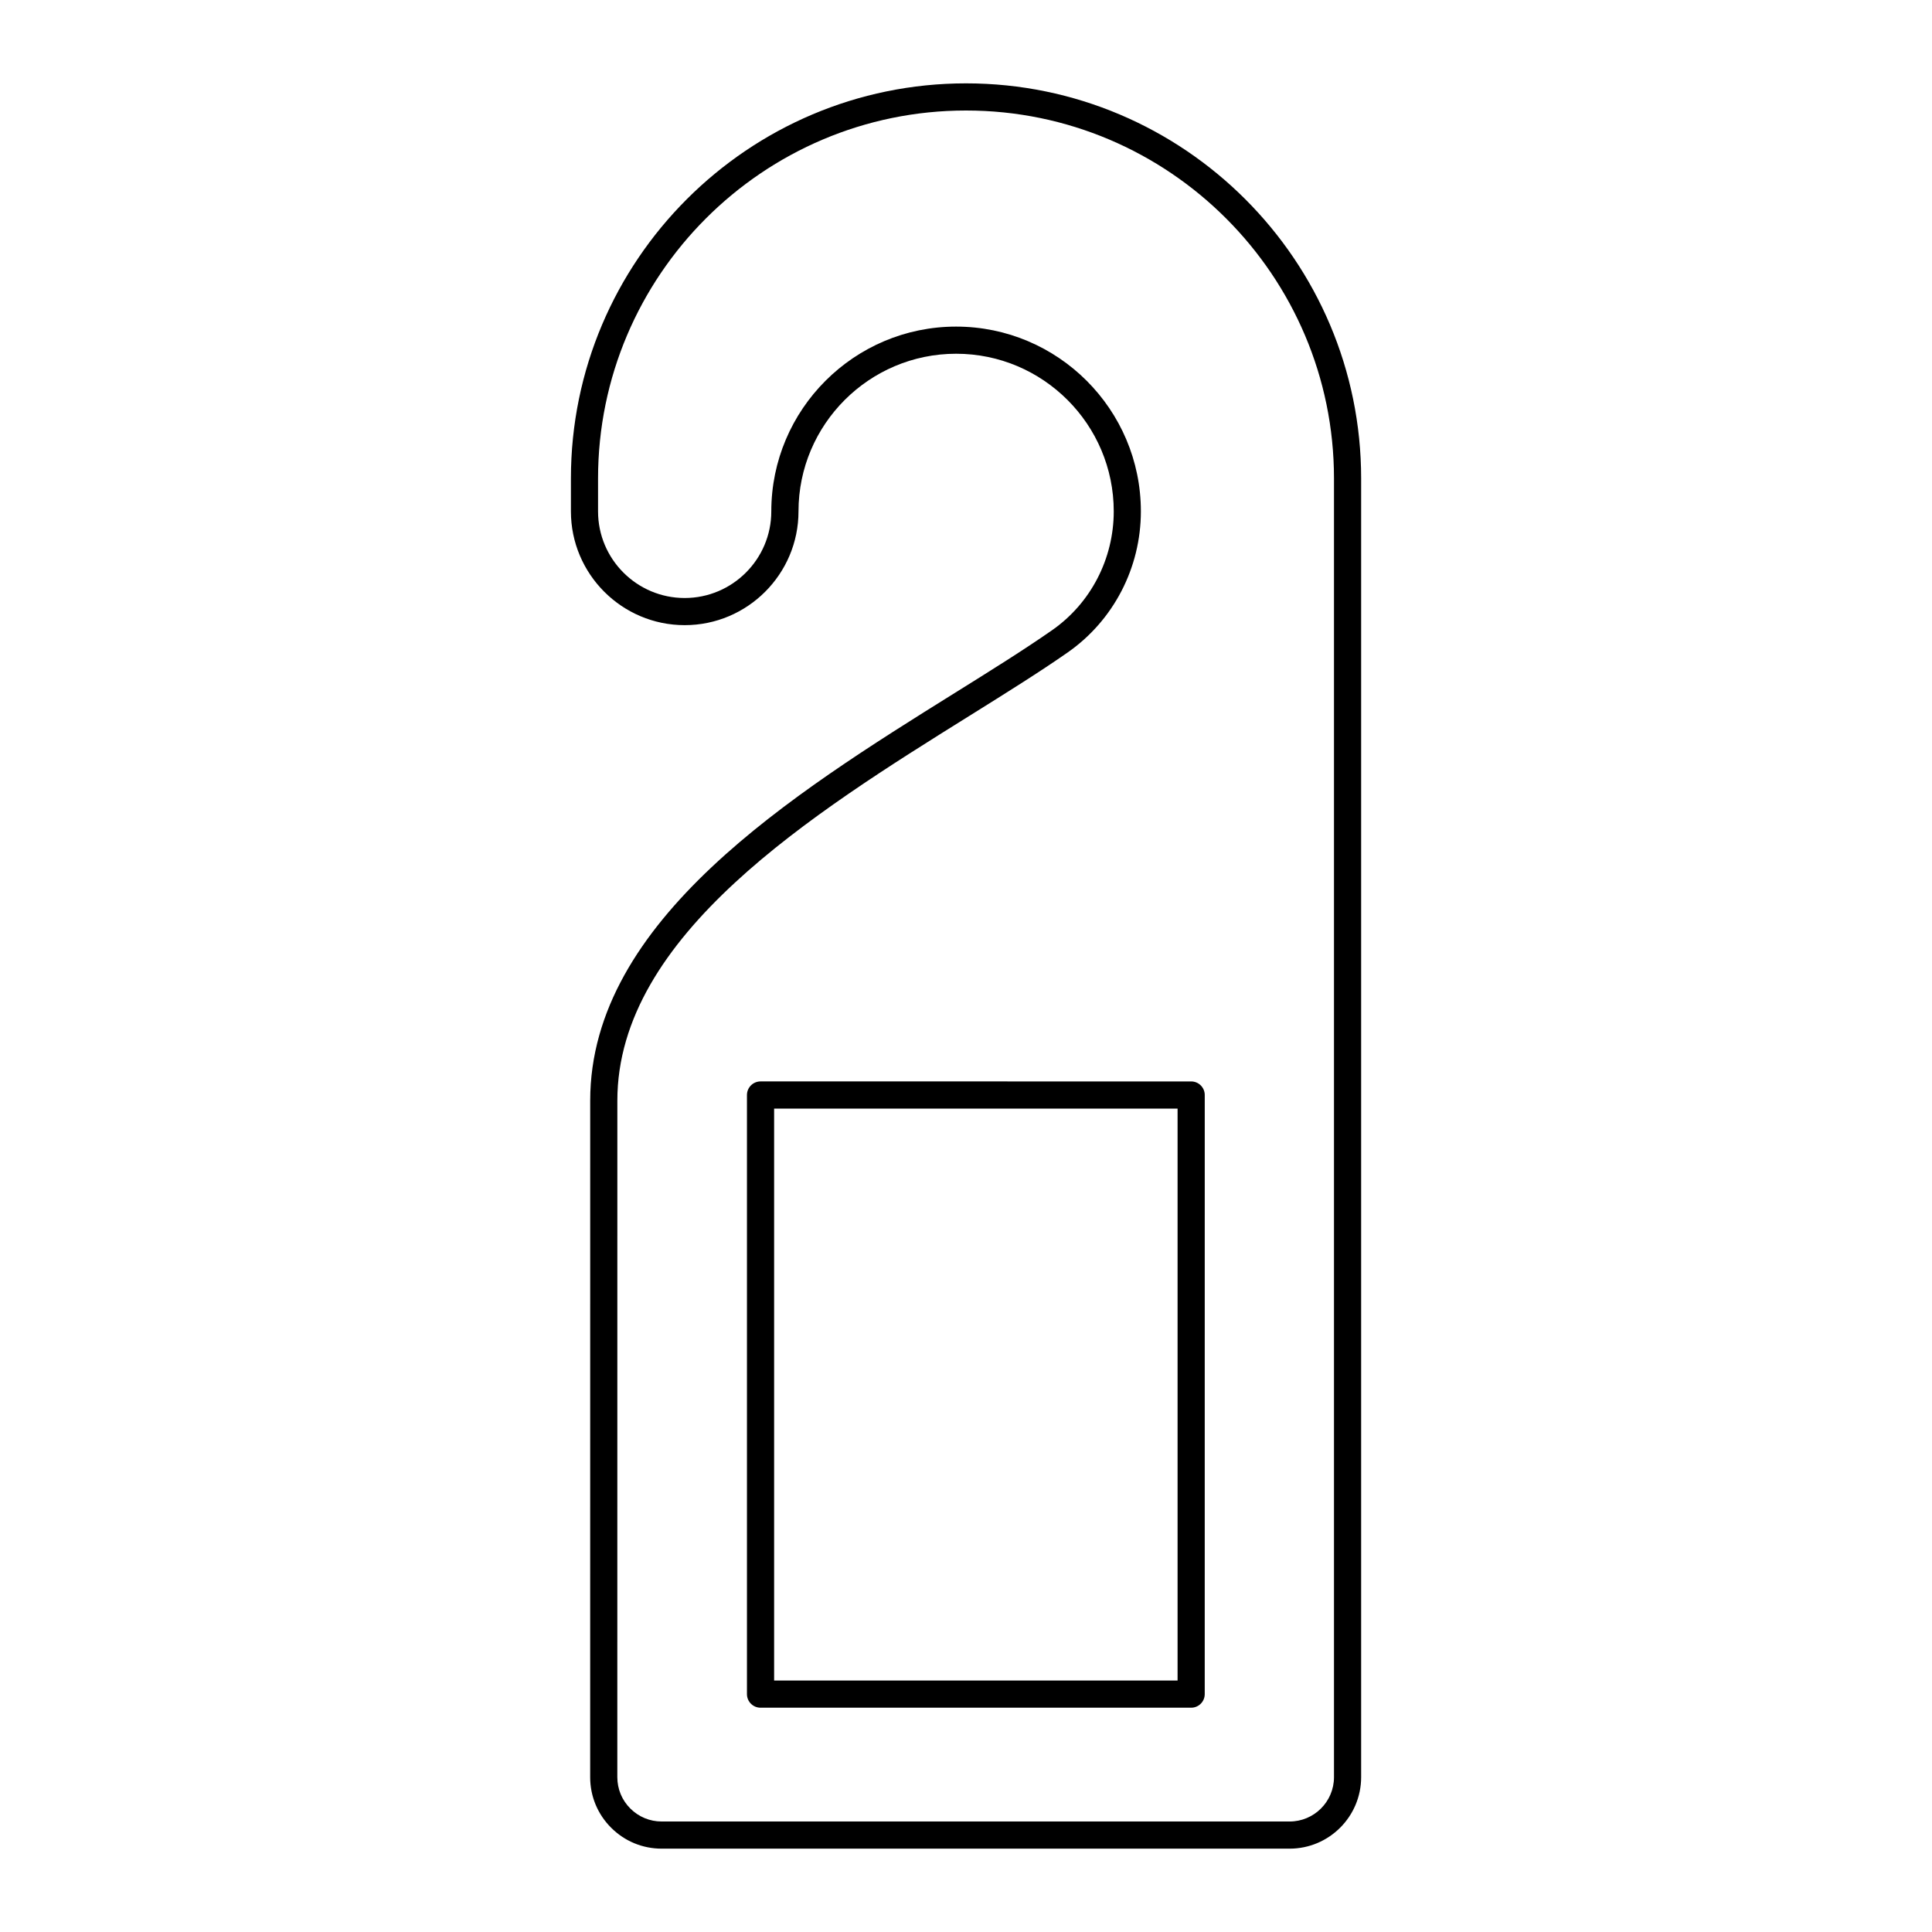 <?xml version="1.0" encoding="UTF-8"?>
<!-- Uploaded to: ICON Repo, www.svgrepo.com, Generator: ICON Repo Mixer Tools -->
<svg fill="#000000" width="800px" height="800px" version="1.1" viewBox="144 144 512 512" xmlns="http://www.w3.org/2000/svg">
 <g>
  <path d="m422.84 310.99c-7.348 5.137-16.254 10.691-25.684 16.57-43.105 26.883-96.75 60.34-96.746 108.11l-0.008 179.29c-0.004 5.062 1.969 9.824 5.551 13.402 3.578 3.578 8.336 5.551 13.402 5.551h166.41c10.453 0 18.953-8.504 18.953-18.953v-344.16c0-57.738-46.973-104.71-104.71-104.71s-104.71 46.977-104.71 104.71v8.715c0 16.629 13.527 30.156 30.156 30.156s30.156-13.527 30.156-30.156c0-23.031 18.738-41.77 41.773-41.77 23.031 0 41.77 18.738 41.77 41.773 0 12.57-6.094 24.332-16.305 31.469zm23.504-31.469c0-27.004-21.969-48.969-48.969-48.969-27.004 0-48.973 21.969-48.973 48.969 0 12.66-10.301 22.957-22.957 22.957-12.66 0-22.957-10.297-22.957-22.957v-8.715c-0.004-53.773 43.742-97.52 97.516-97.52 53.77 0 97.516 43.746 97.516 97.52v344.16c0 6.481-5.277 11.75-11.758 11.75h-166.41c-3.141 0-6.094-1.223-8.316-3.445-2.223-2.219-3.441-5.172-3.441-8.312l0.008-179.29c-0.004-43.773 51.766-76.055 93.359-102 9.508-5.934 18.492-11.535 26-16.777 12.137-8.48 19.379-22.449 19.379-37.367z"/>
  <path d="m341.95 434.19v158.77c0 1.988 1.609 3.598 3.598 3.598h114.12c1.988 0 3.598-1.609 3.598-3.598l0.004-158.77c0-1.988-1.609-3.598-3.598-3.598l-114.12-0.004c-1.988 0-3.602 1.613-3.602 3.602zm7.199 3.598h106.92v151.57h-106.92z"/>
 </g>
</svg>